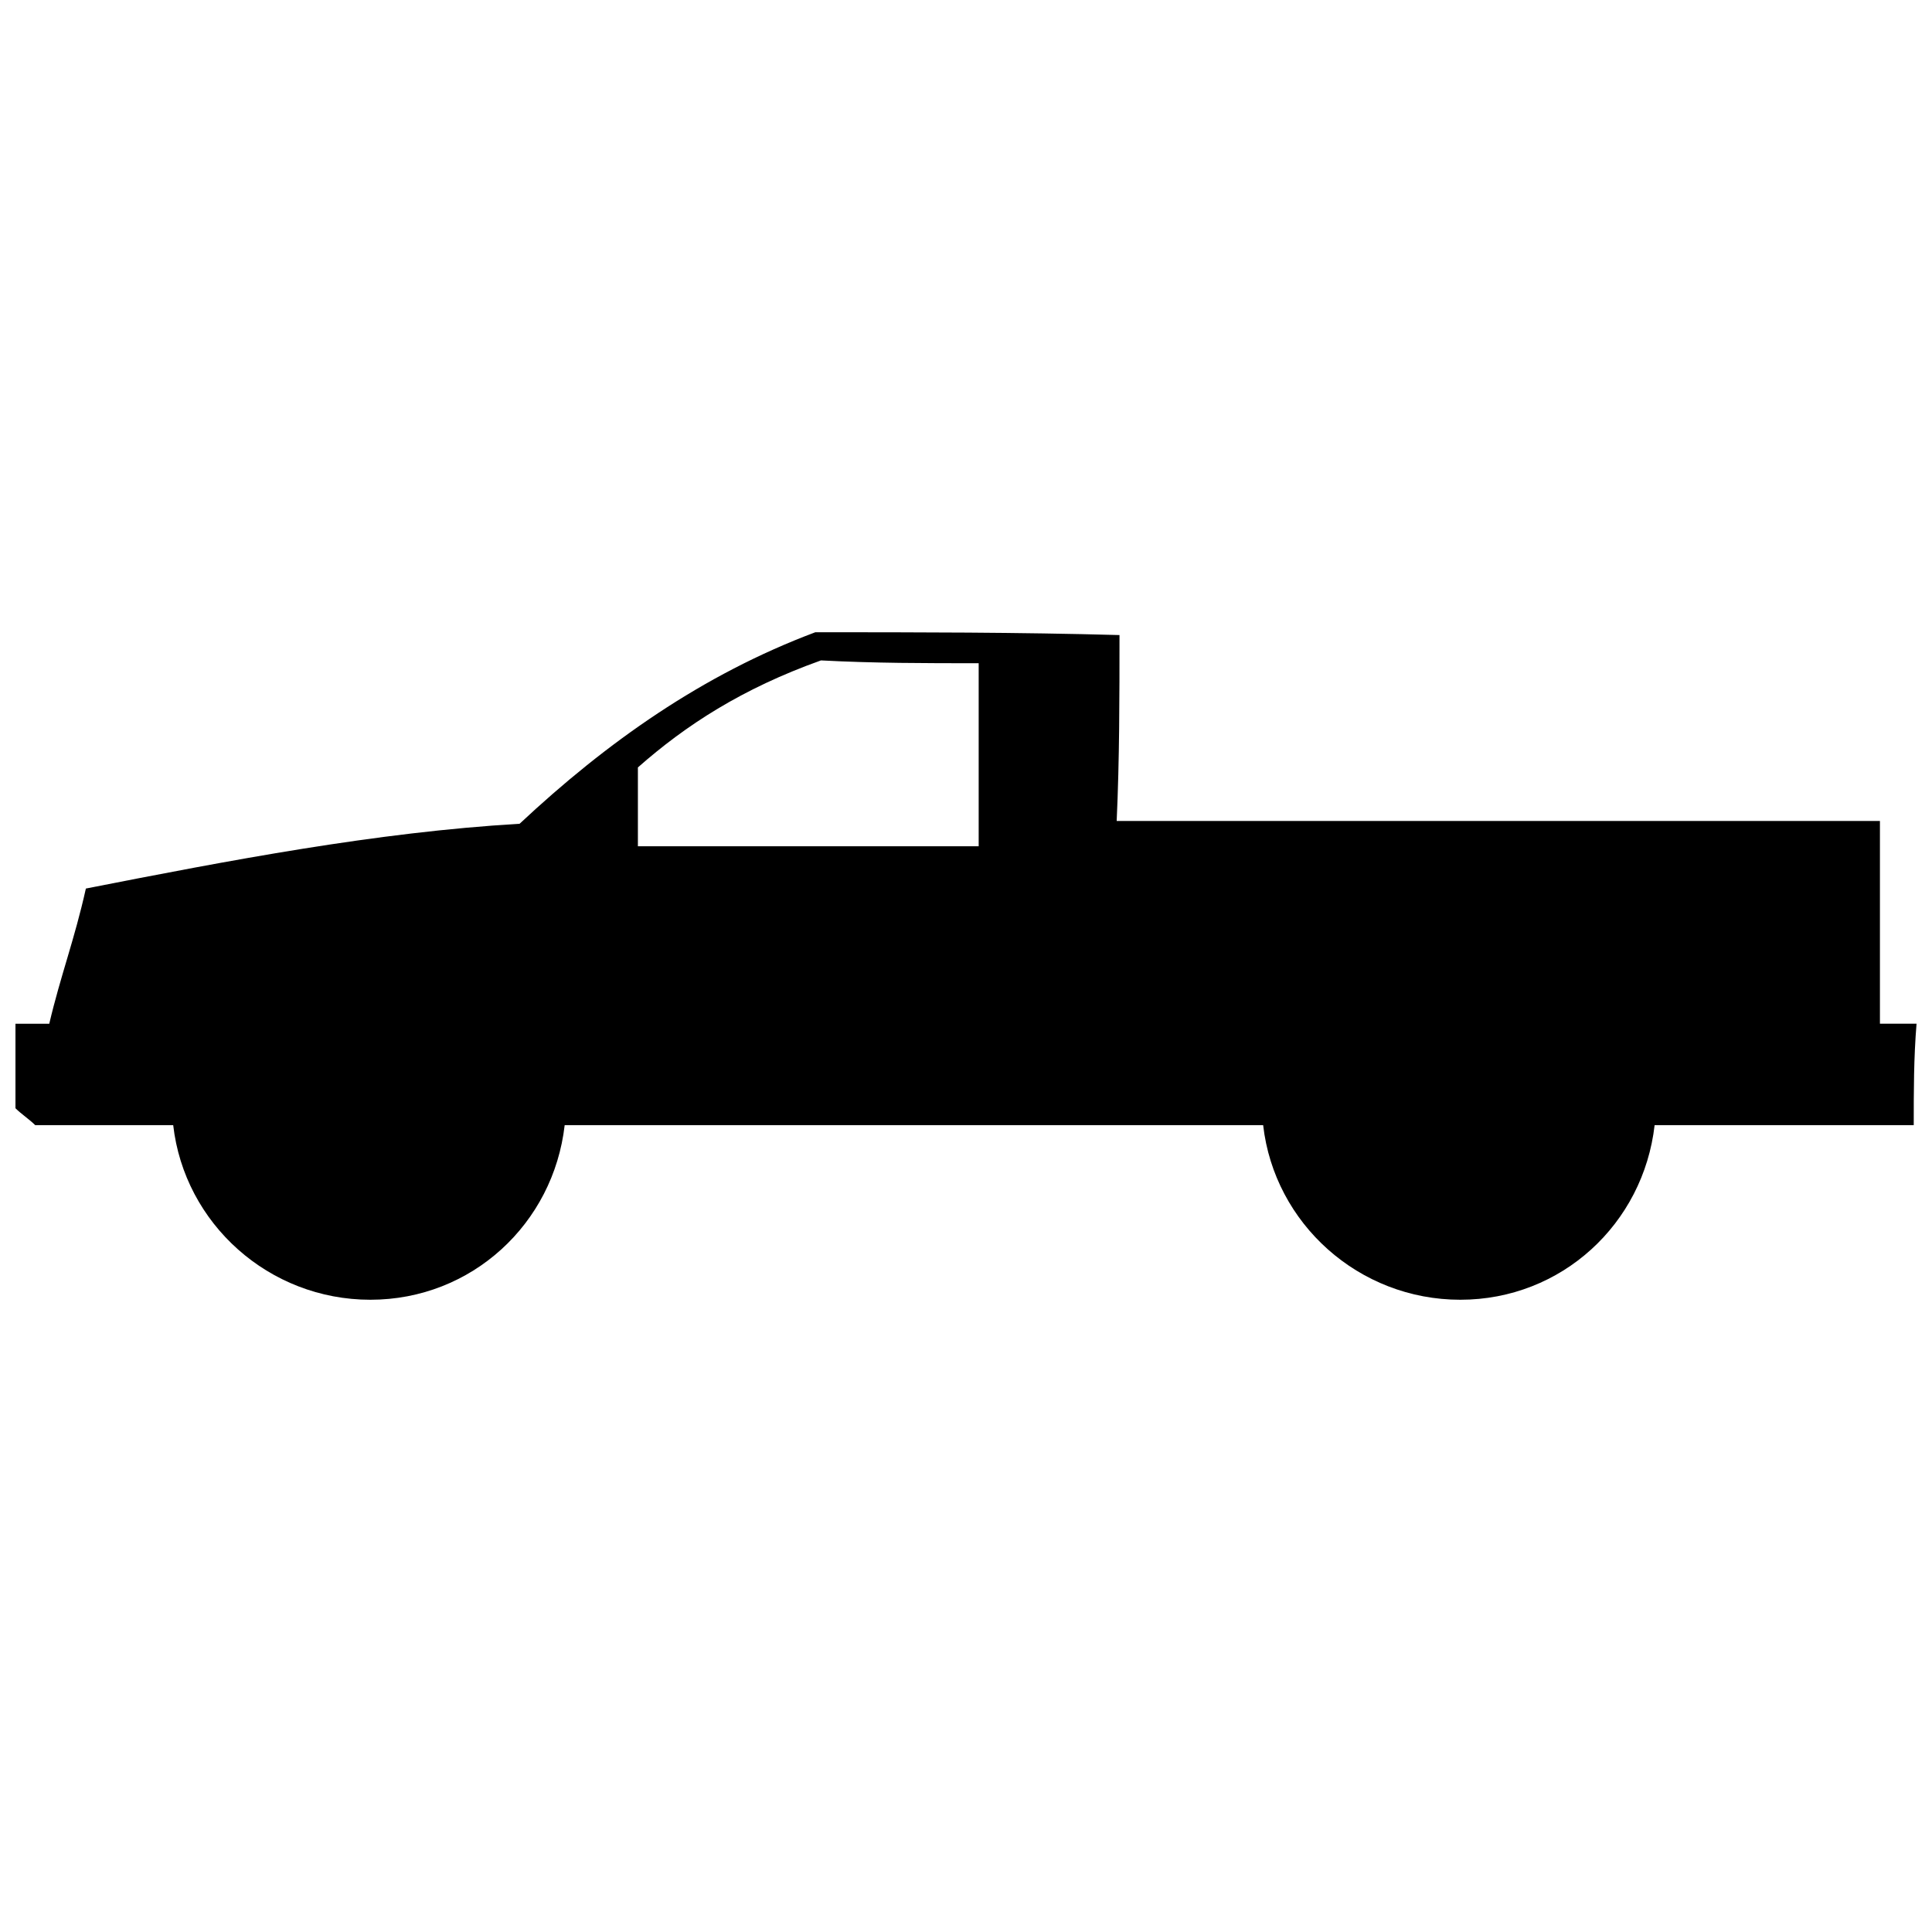 <?xml version="1.0" encoding="UTF-8"?>
<!-- The Best Svg Icon site in the world: iconSvg.co, Visit us! https://iconsvg.co -->
<svg width="800px" height="800px" version="1.1" viewBox="144 144 512 512" xmlns="http://www.w3.org/2000/svg">
 <defs>
  <clipPath id="a">
   <path d="m148.09 311h503.81v178h-503.81z"/>
  </clipPath>
 </defs>
 <g clip-path="url(#a)">
  <path d="m651.16 442.17c0-8.957 0-17.914 0.746-26.871h-9.703v-53.738h-202.27c0.746-16.422 0.746-32.84 0.746-49.262-26.871-0.746-53.738-0.746-80.609-0.746-29.855 11.195-55.234 29.109-78.371 50.754-38.066 2.238-76.879 9.703-114.94 17.168-2.984 13.434-6.719 23.137-9.703 35.828h-8.957v22.391c1.492 1.492 3.731 2.984 5.227 4.477h36.574c2.984 26.125 25.379 46.277 52.246 46.277 26.871 0 48.516-20.152 51.5-46.277h185.1c2.984 26.125 25.379 46.277 52.246 46.277 26.871 0 48.516-20.152 51.5-46.277zm-247.8-122.41v48.516h-90.312v-20.898c12.688-11.195 27.617-20.898 48.516-28.363 14.18 0.746 27.617 0.746 41.797 0.746z" fill-rule="evenodd"/>
 </g>
</svg>